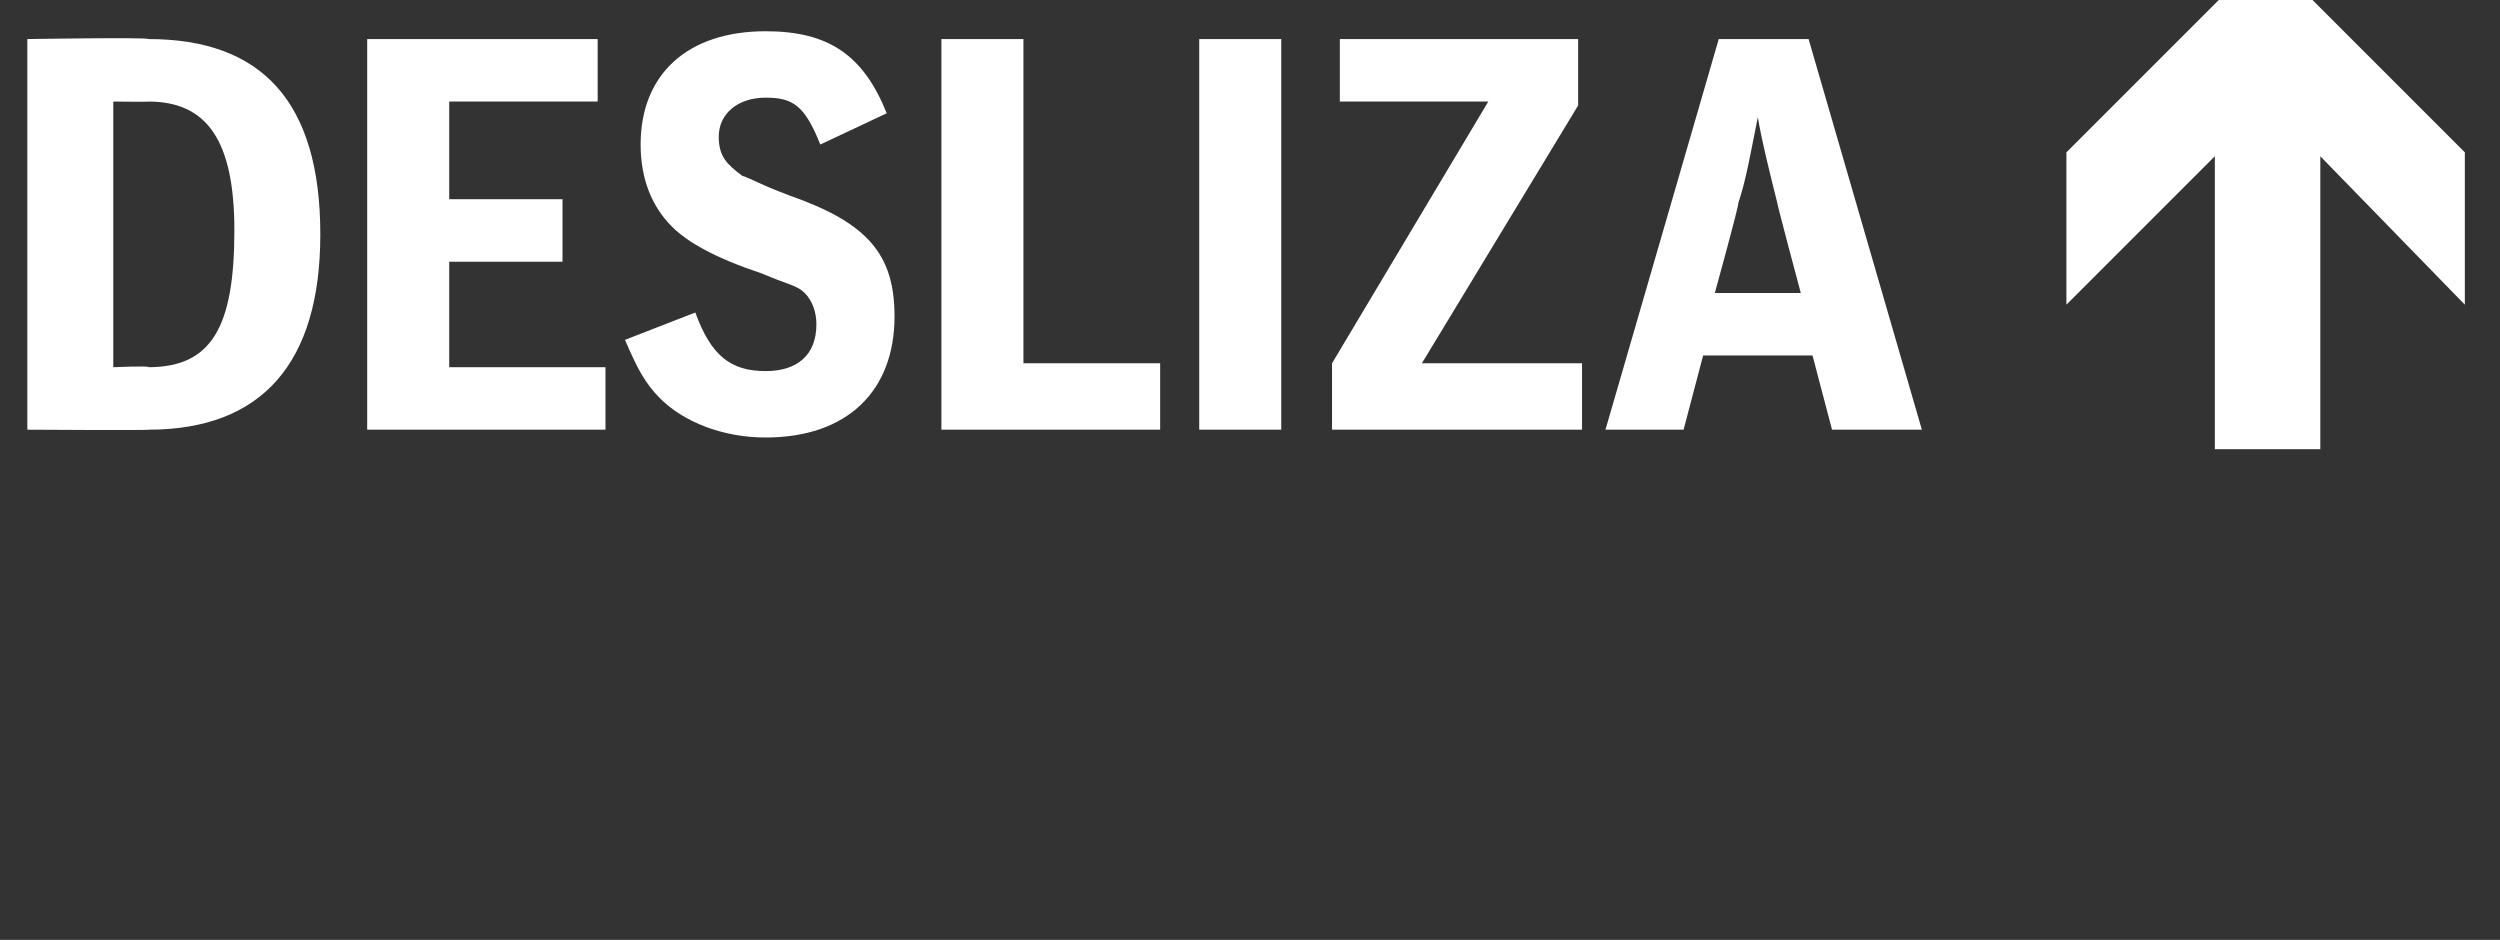 <?xml version="1.0" standalone="no"?><!DOCTYPE svg PUBLIC "-//W3C//DTD SVG 1.1//EN" "http://www.w3.org/Graphics/SVG/1.1/DTD/svg11.dtd"><svg xmlns="http://www.w3.org/2000/svg" version="1.1" width="64px" height="24.06px" viewBox="0 0 64 24.06"><rect x="0" y="0" width="64" height="24.06" fill="#333333" stroke="none"/>  <desc>DESLIZA</desc>  <defs/>  <g id="Polygon34562">    <path d="M 0.7 1 C 0.7 1 3.79 0.95 3.8 1 C 6.7 1 8.2 2.6 8.2 6 C 8.2 9.3 6.7 11 3.8 11 C 3.82 11.02 0.7 11 0.7 11 L 0.7 1 Z M 3.8 9.4 C 5.4 9.4 6 8.4 6 5.9 C 6 3.6 5.3 2.6 3.8 2.6 C 3.83 2.61 2.9 2.6 2.9 2.6 L 2.9 9.4 C 2.9 9.4 3.84 9.36 3.8 9.4 Z M 9.4 1 L 15.3 1 L 15.3 2.6 L 11.5 2.6 L 11.5 5.1 L 14.4 5.1 L 14.4 6.7 L 11.5 6.7 L 11.5 9.4 L 15.5 9.4 L 15.5 11 L 9.4 11 L 9.4 1 Z M 17.8 8 C 18.2 9.1 18.7 9.5 19.6 9.5 C 20.4 9.5 20.9 9.1 20.9 8.3 C 20.9 8 20.8 7.7 20.6 7.5 C 20.4 7.3 20.2 7.3 19.5 7 C 18.3 6.6 17.6 6.2 17.2 5.8 C 16.7 5.3 16.4 4.6 16.4 3.7 C 16.4 1.9 17.6 0.8 19.6 0.8 C 21.2 0.8 22.1 1.4 22.7 2.9 C 22.7 2.9 21 3.7 21 3.7 C 20.6 2.7 20.3 2.5 19.6 2.5 C 18.9 2.5 18.4 2.9 18.4 3.5 C 18.4 4 18.6 4.2 19 4.5 C 19.3 4.6 19.4 4.7 20.2 5 C 22.2 5.7 22.9 6.5 22.9 8.1 C 22.9 10 21.7 11.2 19.6 11.2 C 18.5 11.2 17.5 10.8 16.9 10.2 C 16.5 9.8 16.3 9.4 16 8.7 C 16 8.7 17.8 8 17.8 8 Z M 24.1 1 L 26.2 1 L 26.2 9.3 L 29.7 9.3 L 29.7 11 L 24.1 11 L 24.1 1 Z M 30.7 1 L 32.8 1 L 32.8 11 L 30.7 11 L 30.7 1 Z M 34.1 9.3 L 38.1 2.6 L 34.3 2.6 L 34.3 1 L 40.4 1 L 40.4 2.7 L 36.4 9.3 L 40.5 9.3 L 40.5 11 L 34.1 11 L 34.1 9.3 Z M 46.9 11 L 46.4 9.1 L 43.6 9.1 L 43.1 11 L 41.1 11 L 44 1 L 46.3 1 L 49.2 11 L 46.9 11 Z M 45.5 5.2 C 45.3 4.4 45.1 3.6 45 3 C 44.8 4 44.7 4.6 44.5 5.2 C 44.53 5.22 43.9 7.5 43.9 7.5 L 46.1 7.5 C 46.1 7.5 45.49 5.22 45.5 5.2 Z M 58 -1.2 L 63.1 3.9 L 63.1 7.8 L 59.4 4 L 59.4 11.5 L 56.7 11.5 L 56.7 4 L 52.9 7.8 L 52.9 3.9 L 58 -1.2 Z " stroke="none" fill="#fff"/>  </g></svg>